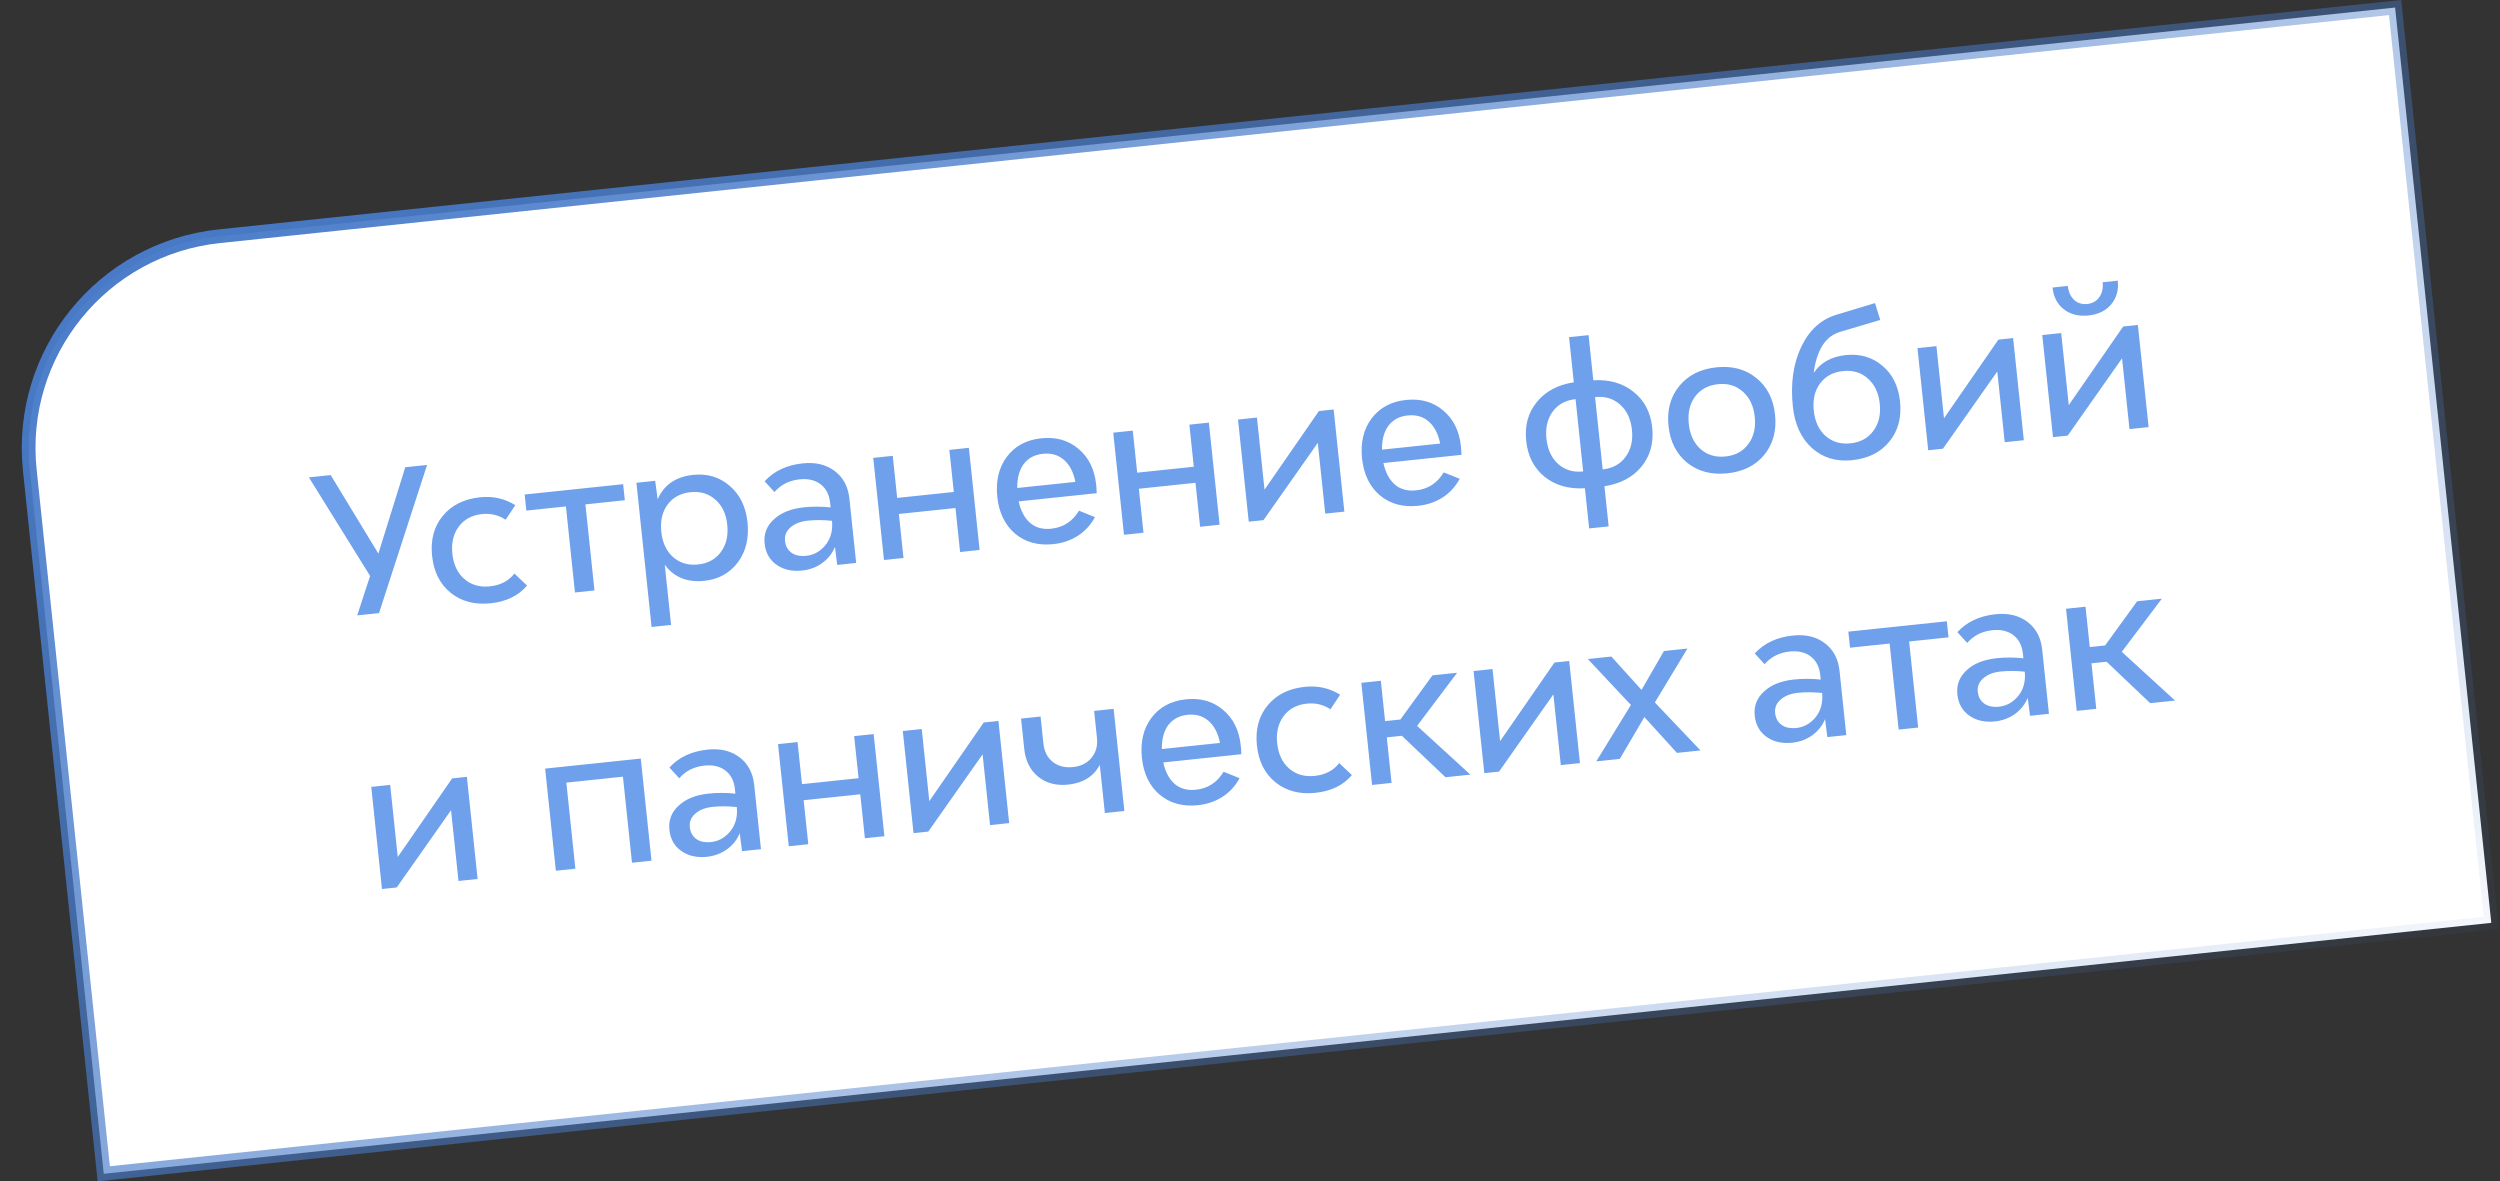 <?xml version="1.0" encoding="UTF-8"?> <svg xmlns="http://www.w3.org/2000/svg" width="182" height="86" viewBox="0 0 182 86" fill="none"><rect x="0" y="0" width="182" height="86" fill="#333333" stroke="none"/> <path d="M2.17 34.233C1.275 25.72 7.451 18.093 15.965 17.198L174.363 0.55L181.366 67.183L7.553 85.451L2.17 34.233Z" fill="white"></path> <path d="M29.504 34.015L31.091 33.848L27.593 44.633L26.006 44.8L26.943 41.928L22.486 34.752L24.074 34.586L27.546 40.302L29.504 34.015ZM35.718 43.919C34.567 44.041 33.597 43.786 32.808 43.156C32.028 42.524 31.577 41.628 31.456 40.468C31.334 39.308 31.593 38.337 32.233 37.557C32.874 36.776 33.779 36.325 34.949 36.202C35.886 36.103 36.742 36.295 37.515 36.777L36.81 37.836C36.295 37.496 35.722 37.359 35.091 37.425C34.358 37.502 33.794 37.806 33.399 38.335C33.004 38.865 32.848 39.524 32.931 40.313C33.014 41.102 33.304 41.714 33.8 42.15C34.306 42.585 34.925 42.764 35.658 42.687C36.438 42.605 37.034 42.294 37.447 41.753L38.369 42.627C37.743 43.369 36.859 43.8 35.718 43.919ZM45.364 35.248L45.487 36.417L42.619 36.719L43.277 42.984L41.857 43.133L41.199 36.868L38.317 37.171L38.194 36.001L45.364 35.248ZM50.466 34.571C51.496 34.462 52.383 34.73 53.127 35.375C53.869 36.01 54.3 36.894 54.419 38.026C54.54 39.178 54.304 40.15 53.712 40.944C53.119 41.729 52.307 42.176 51.276 42.284C50.023 42.416 49.063 42.024 48.394 41.109L48.855 45.495L47.435 45.644L46.331 35.146L47.696 35.003L47.88 36.349C48.332 35.297 49.194 34.704 50.466 34.571ZM50.814 41.094C51.538 41.018 52.092 40.716 52.478 40.187C52.873 39.658 53.028 38.994 52.944 38.196C52.861 37.407 52.572 36.799 52.077 36.372C51.59 35.935 50.984 35.755 50.26 35.831C49.546 35.906 48.991 36.209 48.596 36.738C48.211 37.267 48.059 37.925 48.142 38.714C48.225 39.503 48.51 40.116 48.997 40.553C49.493 40.989 50.099 41.169 50.814 41.094ZM58.442 33.732C59.37 33.635 60.145 33.821 60.767 34.29C61.389 34.76 61.745 35.431 61.837 36.304L62.329 40.982L60.95 41.127L60.785 39.821C60.582 40.302 60.267 40.696 59.84 41.004C59.411 41.303 58.932 41.48 58.403 41.535C57.661 41.613 57.036 41.472 56.529 41.113C56.022 40.753 55.733 40.239 55.663 39.571C55.59 38.875 55.814 38.288 56.337 37.811C56.858 37.324 57.587 37.032 58.525 36.933C59.165 36.866 59.813 36.868 60.468 36.94L60.433 36.606C60.371 36.012 60.14 35.562 59.742 35.257C59.344 34.951 58.834 34.831 58.212 34.897C57.451 34.977 56.841 35.285 56.381 35.821L55.665 35.038C56.347 34.291 57.272 33.855 58.442 33.732ZM58.699 40.462C59.246 40.405 59.712 40.145 60.095 39.682C60.477 39.21 60.636 38.621 60.571 37.915C59.954 37.848 59.367 37.844 58.81 37.903C58.271 37.959 57.848 38.126 57.539 38.402C57.239 38.669 57.108 38.992 57.148 39.373C57.188 39.753 57.345 40.042 57.619 40.238C57.893 40.434 58.253 40.509 58.699 40.462ZM69.114 32.752L70.534 32.602L71.315 40.037L69.895 40.187L69.559 36.984L65.437 37.417L65.774 40.62L64.354 40.769L63.572 33.334L64.993 33.185L65.314 36.248L69.436 35.815L69.114 32.752ZM79.802 35.288C79.822 35.474 79.834 35.679 79.839 35.904L74.158 36.501C74.305 37.18 74.58 37.7 74.984 38.061C75.387 38.413 75.904 38.556 76.535 38.489C77.407 38.398 78.079 37.961 78.551 37.179L79.713 37.648C79.414 38.205 79.002 38.657 78.475 39.003C77.948 39.34 77.35 39.544 76.681 39.614C75.577 39.73 74.649 39.476 73.898 38.851C73.156 38.216 72.724 37.322 72.603 36.172C72.481 35.011 72.712 34.039 73.296 33.255C73.889 32.47 74.724 32.021 75.801 31.908C76.878 31.795 77.782 32.052 78.514 32.678C79.255 33.295 79.684 34.165 79.802 35.288ZM75.92 33.036C75.316 33.099 74.85 33.35 74.52 33.788C74.201 34.225 74.046 34.805 74.056 35.526L78.288 35.081C78.148 34.373 77.872 33.839 77.458 33.479C77.045 33.119 76.532 32.971 75.92 33.036ZM86.586 30.915L88.006 30.766L88.787 38.201L87.367 38.35L87.031 35.148L82.909 35.581L83.246 38.783L81.826 38.933L81.044 31.498L82.465 31.348L82.787 34.411L86.908 33.978L86.586 30.915ZM96.017 29.924L97.089 29.811L97.87 37.246L96.478 37.393L95.936 32.241L91.981 37.865L90.909 37.978L90.127 30.543L91.506 30.398L92.057 35.647L96.017 29.924ZM106.357 32.497C106.377 32.683 106.389 32.888 106.394 33.113L100.713 33.71C100.859 34.389 101.135 34.909 101.539 35.27C101.942 35.622 102.459 35.764 103.09 35.698C103.962 35.606 104.634 35.17 105.106 34.388L106.267 34.857C105.969 35.414 105.557 35.866 105.03 36.212C104.503 36.549 103.905 36.753 103.236 36.823C102.132 36.939 101.204 36.685 100.453 36.06C99.711 35.425 99.279 34.532 99.158 33.38C99.036 32.22 99.267 31.248 99.851 30.464C100.444 29.679 101.279 29.23 102.356 29.117C103.433 29.004 104.337 29.261 105.069 29.887C105.81 30.504 106.239 31.374 106.357 32.497ZM102.474 30.245C101.871 30.308 101.405 30.559 101.075 30.997C100.755 31.434 100.6 32.014 100.611 32.735L104.843 32.29C104.703 31.582 104.426 31.048 104.013 30.688C103.6 30.328 103.087 30.18 102.474 30.245ZM118.925 28.53C119.712 29.151 120.165 30.018 120.282 31.132C120.399 32.246 120.137 33.193 119.497 33.974C118.864 34.744 117.966 35.218 116.803 35.397L117.11 38.321L115.69 38.47L115.383 35.546C114.207 35.614 113.23 35.336 112.452 34.714C111.672 34.083 111.224 33.21 111.107 32.096C110.989 30.983 111.247 30.041 111.879 29.27C112.511 28.491 113.408 28.012 114.572 27.833L114.227 24.547L115.647 24.398L115.992 27.684C117.167 27.616 118.145 27.898 118.925 28.53ZM113.036 29.965C112.651 30.494 112.5 31.152 112.582 31.941C112.665 32.73 112.95 33.343 113.437 33.78C113.924 34.217 114.53 34.397 115.254 34.321L114.701 29.058C113.977 29.134 113.422 29.437 113.036 29.965ZM116.674 34.172C117.398 34.096 117.953 33.794 118.338 33.265C118.733 32.736 118.889 32.076 118.806 31.287C118.723 30.498 118.434 29.886 117.937 29.45C117.45 29.013 116.845 28.833 116.121 28.909L116.674 34.172ZM128.445 33.104C127.813 33.883 126.918 34.334 125.757 34.456C124.597 34.578 123.623 34.324 122.834 33.693C122.044 33.054 121.588 32.158 121.467 31.008C121.346 29.857 121.606 28.891 122.247 28.11C122.886 27.32 123.786 26.864 124.947 26.742C126.107 26.62 127.077 26.88 127.858 27.52C128.647 28.151 129.102 29.041 129.223 30.192C129.344 31.343 129.084 32.314 128.445 33.104ZM125.629 33.231C126.343 33.156 126.894 32.854 127.279 32.325C127.674 31.796 127.83 31.137 127.747 30.348C127.664 29.558 127.374 28.946 126.878 28.51C126.391 28.073 125.79 27.893 125.075 27.968C124.351 28.044 123.792 28.347 123.397 28.876C123.012 29.405 122.86 30.063 122.943 30.852C123.026 31.641 123.311 32.254 123.798 32.691C124.294 33.127 124.905 33.307 125.629 33.231ZM134.377 25.85C135.407 25.741 136.293 26 137.035 26.626C137.775 27.243 138.204 28.108 138.321 29.222C138.444 30.392 138.185 31.367 137.545 32.147C136.913 32.927 136.013 33.378 134.843 33.501C133.683 33.623 132.704 33.327 131.907 32.613C131.118 31.898 130.656 30.891 130.519 29.592C130.344 27.921 130.548 26.473 131.132 25.248C131.717 24.023 132.578 23.242 133.716 22.907L136.499 22.065L136.882 23.292L133.947 24.164C132.891 24.481 132.255 25.477 132.036 27.152C132.539 26.395 133.319 25.961 134.377 25.85ZM134.715 32.276C135.439 32.2 135.993 31.897 136.379 31.369C136.774 30.839 136.93 30.18 136.847 29.391C136.764 28.602 136.474 27.99 135.978 27.554C135.491 27.117 134.886 26.937 134.162 27.013C133.447 27.088 132.892 27.39 132.497 27.92C132.112 28.448 131.96 29.107 132.043 29.896C132.126 30.685 132.411 31.298 132.898 31.735C133.394 32.17 134 32.351 134.715 32.276ZM145.483 24.725L146.555 24.612L147.336 32.047L145.944 32.194L145.402 27.042L141.447 32.666L140.374 32.779L139.593 25.344L140.971 25.199L141.523 30.448L145.483 24.725ZM153.692 22.159C153.309 22.621 152.76 22.89 152.045 22.965C151.331 23.04 150.733 22.892 150.253 22.52C149.773 22.148 149.497 21.619 149.424 20.932L150.538 20.815C150.584 21.251 150.737 21.592 150.998 21.837C151.257 22.072 151.577 22.17 151.958 22.13C152.338 22.09 152.63 21.923 152.834 21.629C153.038 21.336 153.117 20.976 153.072 20.549L154.172 20.433C154.245 21.12 154.084 21.695 153.692 22.159ZM154.565 23.77L155.637 23.657L156.419 31.093L155.027 31.239L154.485 26.087L150.529 31.712L149.457 31.824L148.676 24.389L150.054 24.244L150.606 29.493L154.565 23.77ZM32.917 56.666L33.989 56.553L34.77 63.989L33.378 64.135L32.836 58.983L28.881 64.608L27.808 64.72L27.027 57.285L28.405 57.14L28.957 62.389L32.917 56.666ZM39.686 55.955L46.648 55.223L47.429 62.658L46.009 62.807L45.35 56.542L41.229 56.975L41.888 63.24L40.467 63.39L39.686 55.955ZM51.511 54.571C52.439 54.474 53.214 54.66 53.836 55.129C54.458 55.599 54.814 56.27 54.906 57.142L55.398 61.821L54.019 61.965L53.854 60.66C53.651 61.141 53.336 61.535 52.908 61.843C52.48 62.141 52.001 62.318 51.472 62.374C50.73 62.452 50.105 62.311 49.598 61.952C49.091 61.592 48.802 61.078 48.732 60.41C48.659 59.713 48.883 59.127 49.406 58.65C49.927 58.163 50.656 57.87 51.594 57.772C52.234 57.705 52.882 57.707 53.537 57.779L53.502 57.445C53.44 56.851 53.209 56.401 52.811 56.096C52.413 55.79 51.903 55.67 51.281 55.735C50.52 55.815 49.91 56.124 49.45 56.66L48.734 55.877C49.416 55.129 50.341 54.694 51.511 54.571ZM51.768 61.301C52.315 61.243 52.781 60.983 53.164 60.521C53.546 60.049 53.705 59.46 53.64 58.753C53.023 58.687 52.436 58.683 51.879 58.741C51.34 58.798 50.917 58.965 50.608 59.241C50.307 59.507 50.177 59.831 50.217 60.211C50.257 60.592 50.414 60.88 50.688 61.077C50.962 61.273 51.322 61.348 51.768 61.301ZM62.183 53.59L63.603 53.441L64.384 60.876L62.964 61.025L62.628 57.823L58.506 58.256L58.843 61.458L57.423 61.608L56.641 54.173L58.061 54.023L58.383 57.087L62.505 56.653L62.183 53.59ZM71.614 52.599L72.686 52.486L73.467 59.921L72.075 60.068L71.533 54.916L67.578 60.54L66.505 60.653L65.724 53.218L67.102 53.073L67.654 58.322L71.614 52.599ZM79.652 51.754L81.072 51.605L81.854 59.04L80.434 59.189L80.065 55.68C79.619 56.525 78.853 57.004 77.766 57.118C76.894 57.21 76.165 57.019 75.581 56.546C74.995 56.063 74.657 55.39 74.566 54.527L74.333 52.313L75.754 52.164L75.96 54.127C76.02 54.703 76.246 55.148 76.635 55.464C77.034 55.778 77.526 55.905 78.111 55.843C78.696 55.782 79.146 55.556 79.462 55.167C79.787 54.776 79.919 54.293 79.859 53.717L79.652 51.754ZM90.33 54.292C90.349 54.477 90.362 54.683 90.366 54.907L84.686 55.505C84.832 56.184 85.107 56.704 85.511 57.065C85.914 57.416 86.431 57.559 87.062 57.493C87.935 57.401 88.607 56.965 89.079 56.183L90.24 56.652C89.942 57.209 89.529 57.661 89.003 58.007C88.475 58.344 87.877 58.547 87.209 58.618C86.104 58.734 85.177 58.479 84.426 57.855C83.683 57.219 83.252 56.326 83.131 55.175C83.009 54.015 83.24 53.043 83.824 52.259C84.417 51.474 85.252 51.025 86.329 50.912C87.405 50.798 88.31 51.055 89.042 51.682C89.782 52.299 90.212 53.169 90.33 54.292ZM86.447 52.039C85.844 52.103 85.377 52.354 85.048 52.792C84.728 53.229 84.573 53.808 84.583 54.53L88.816 54.085C88.676 53.377 88.399 52.843 87.986 52.483C87.573 52.123 87.06 51.975 86.447 52.039ZM95.765 57.718C94.614 57.839 93.644 57.585 92.856 56.954C92.076 56.323 91.625 55.427 91.503 54.267C91.381 53.107 91.641 52.136 92.281 51.356C92.922 50.575 93.827 50.123 94.996 50.001C95.934 49.902 96.789 50.094 97.562 50.575L96.857 51.635C96.343 51.295 95.77 51.158 95.139 51.224C94.406 51.301 93.842 51.605 93.447 52.134C93.052 52.664 92.896 53.323 92.979 54.112C93.062 54.901 93.352 55.513 93.848 55.949C94.353 56.384 94.973 56.563 95.706 56.486C96.486 56.404 97.082 56.093 97.494 55.552L98.417 56.426C97.791 57.168 96.907 57.598 95.765 57.718ZM105.233 56.583L102.058 53.566L100.958 53.681L101.306 56.995L99.886 57.145L99.105 49.709L100.525 49.56L100.834 52.498L101.947 52.381L104.284 49.165L106.08 48.976L103.165 52.844L107.043 56.392L105.233 56.583ZM113.166 48.232L114.238 48.119L115.02 55.554L113.627 55.7L113.086 50.549L109.13 56.173L108.058 56.286L107.276 48.851L108.655 48.706L109.207 53.955L113.166 48.232ZM123.796 54.632L122.083 54.812L119.712 52.203L117.92 55.249L116.208 55.429L118.732 51.321L115.593 47.977L117.306 47.797L119.504 50.226L121.135 47.394L122.847 47.214L120.473 51.138L123.796 54.632ZM130.523 46.267C131.451 46.169 132.226 46.355 132.848 46.825C133.47 47.294 133.826 47.965 133.918 48.838L134.41 53.516L133.031 53.661L132.866 52.355C132.663 52.836 132.348 53.231 131.921 53.538C131.492 53.837 131.013 54.014 130.484 54.069C129.742 54.147 129.117 54.007 128.61 53.647C128.103 53.287 127.814 52.773 127.744 52.105C127.671 51.409 127.895 50.822 128.418 50.345C128.939 49.858 129.668 49.566 130.606 49.467C131.246 49.4 131.894 49.402 132.549 49.474L132.514 49.14C132.452 48.546 132.221 48.096 131.823 47.791C131.425 47.486 130.915 47.366 130.293 47.431C129.532 47.511 128.922 47.819 128.462 48.355L127.746 47.572C128.428 46.825 129.353 46.389 130.523 46.267ZM130.78 52.997C131.327 52.939 131.793 52.679 132.176 52.216C132.558 51.745 132.717 51.155 132.652 50.449C132.035 50.382 131.448 50.378 130.891 50.437C130.352 50.493 129.929 50.66 129.62 50.937C129.32 51.203 129.189 51.526 129.229 51.907C129.269 52.287 129.426 52.576 129.7 52.772C129.974 52.969 130.334 53.043 130.78 52.997ZM141.729 45.23L141.852 46.399L138.984 46.7L139.643 52.966L138.222 53.115L137.564 46.85L134.682 47.153L134.559 45.983L141.729 45.23ZM145.276 44.716C146.204 44.618 146.979 44.804 147.601 45.274C148.222 45.744 148.579 46.415 148.671 47.287L149.163 51.965L147.784 52.11L147.619 50.804C147.416 51.286 147.101 51.68 146.673 51.988C146.245 52.286 145.766 52.463 145.237 52.519C144.494 52.597 143.87 52.456 143.363 52.096C142.855 51.737 142.567 51.223 142.497 50.554C142.423 49.858 142.648 49.272 143.17 48.794C143.692 48.308 144.421 48.015 145.359 47.917C145.999 47.849 146.647 47.852 147.302 47.924L147.267 47.59C147.204 46.995 146.974 46.546 146.576 46.24C146.178 45.935 145.668 45.815 145.046 45.88C144.285 45.96 143.674 46.269 143.215 46.805L142.499 46.021C143.18 45.274 144.106 44.839 145.276 44.716ZM145.532 51.446C146.08 51.388 146.545 51.128 146.929 50.666C147.311 50.194 147.469 49.605 147.404 48.898C146.787 48.832 146.2 48.828 145.643 48.886C145.105 48.943 144.682 49.109 144.373 49.386C144.072 49.652 143.942 49.975 143.982 50.356C144.022 50.737 144.179 51.025 144.453 51.222C144.727 51.418 145.087 51.493 145.532 51.446ZM156.534 51.191L153.359 48.174L152.259 48.289L152.608 51.603L151.187 51.753L150.406 44.318L151.826 44.168L152.135 47.106L153.249 46.989L155.585 43.773L157.382 43.584L154.466 47.452L158.344 51L156.534 51.191Z" fill="#6EA0EC"></path> <path d="M2.17 34.233C1.275 25.72 7.451 18.093 15.965 17.198L174.363 0.55L181.366 67.183L7.553 85.451L2.17 34.233Z" stroke="url(#paint0_linear_1358_4985)"></path> <defs> <linearGradient id="paint0_linear_1358_4985" x1="18.884" y1="8.723" x2="114.635" y2="131.196" gradientUnits="userSpaceOnUse"> <stop stop-color="#487BC9"></stop> <stop offset="1" stop-color="#487BC9" stop-opacity="0"></stop> </linearGradient> </defs> </svg> 
